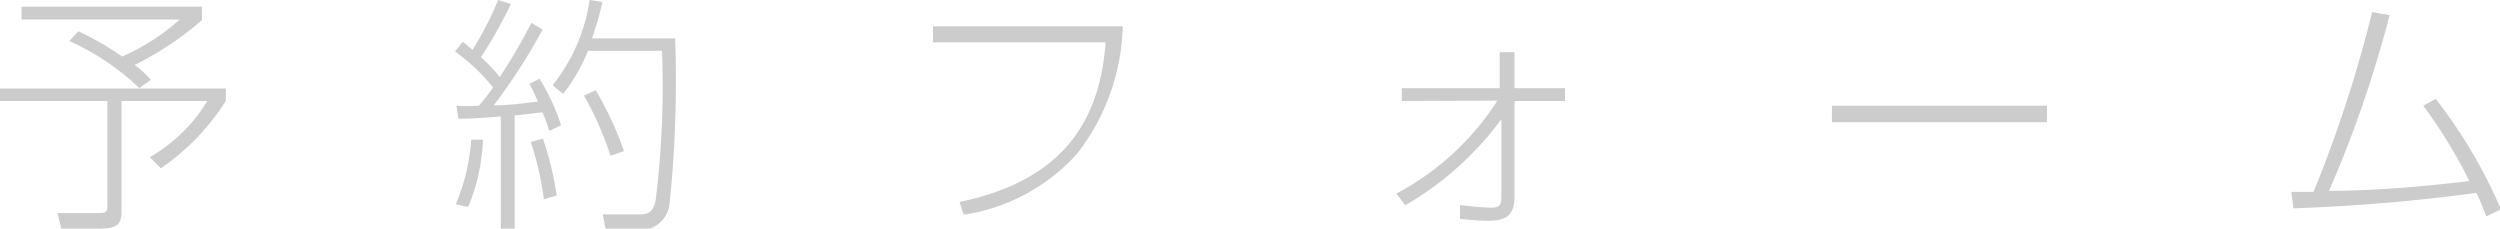 <svg xmlns="http://www.w3.org/2000/svg" viewBox="0 0 74.28 6.79"><defs><style>.cls-1{fill:#ccc;}</style></defs><title>appointment</title><g id="レイヤー_2" data-name="レイヤー 2"><g id="ボタン"><path class="cls-1" d="M6.71,3A6.9,6.9,0,0,1,4.78,5l-.33-.33A4.77,4.77,0,0,0,6.16,3H3.61V6.3c0,.35-.13.49-.6.49H1.82l-.11-.46,1.18,0c.21,0,.3,0,.3-.2V3H0V2.63H6.71ZM4.14,2.62a7.24,7.24,0,0,0-2.08-1.4L2.33.93a8.75,8.75,0,0,1,1.3.75A6.44,6.44,0,0,0,5.34.58H.64V.2H6V.6A9.47,9.47,0,0,1,4,1.93a2.85,2.85,0,0,1,.48.44Z"/><path class="cls-1" d="M16.12.88a17.23,17.23,0,0,1-1.45,2.25c.46,0,.86-.06,1.31-.11a5.86,5.86,0,0,0-.25-.53l.3-.15a6.25,6.25,0,0,1,.64,1.38l-.35.17a5.28,5.28,0,0,0-.2-.55c-.13,0-.45.06-.83.09V6.79h-.41V3.46c-.73.06-1.06.07-1.26.07l-.06-.39a4.57,4.57,0,0,0,.67,0,6.31,6.31,0,0,0,.42-.54,5.67,5.67,0,0,0-1.13-1.07l.23-.29.29.24A9.6,9.6,0,0,0,14.8,0l.38.12a13.72,13.72,0,0,1-.89,1.58,4.68,4.68,0,0,1,.56.59A17.7,17.7,0,0,0,15.79.68ZM13.54,6.07A5.9,5.9,0,0,0,14,4.15l.35,0a5.72,5.72,0,0,1-.44,2Zm2.62-.15a9.16,9.16,0,0,0-.39-1.7l.36-.1a9.14,9.14,0,0,1,.41,1.69Zm3.9-4.78A35.71,35.71,0,0,1,19.9,6a.88.88,0,0,1-1,.83H18l-.09-.46,1,0c.3,0,.48,0,.57-.41a27.7,27.7,0,0,0,.19-4.45h-2.2a5.06,5.06,0,0,1-.74,1.28l-.31-.26A5.31,5.31,0,0,0,17.52,0l.38.06a9.92,9.92,0,0,1-.31,1.08ZM18.14,4.63a9.42,9.42,0,0,0-.79-1.79l.35-.16a10.29,10.29,0,0,1,.84,1.81Z"/><path class="cls-1" d="M33.36.78A6.44,6.44,0,0,1,32,4.57a5.66,5.66,0,0,1-3.37,1.81L28.51,6c3.36-.69,4.19-2.74,4.34-4.74H27.72V.78Z"/><path class="cls-1" d="M41.65,3V2.62h2.91V1.55H45V2.62h1.5V3H45V5.74c0,.5-.07.82-.78.82a7.37,7.37,0,0,1-.84-.06l0-.41a8.89,8.89,0,0,0,.91.08c.29,0,.32-.07.32-.4V3.54A9.35,9.35,0,0,1,41.75,6.1l-.26-.35a8,8,0,0,0,3-2.76Z"/><path class="cls-1" d="M60.82,3.14v.49H54.43V3.14Z"/><path class="cls-1" d="M68.08,5.7h.66A38.14,38.14,0,0,0,70.48.36L71,.45A34.93,34.93,0,0,1,69.2,5.67c.9,0,2.23-.06,4.17-.29A14.93,14.93,0,0,0,72,3.14l.37-.2a14.84,14.84,0,0,1,1.94,3.28l-.44.21c-.1-.27-.16-.42-.29-.7a54.36,54.36,0,0,1-5.44.46Z"/></g></g></svg>